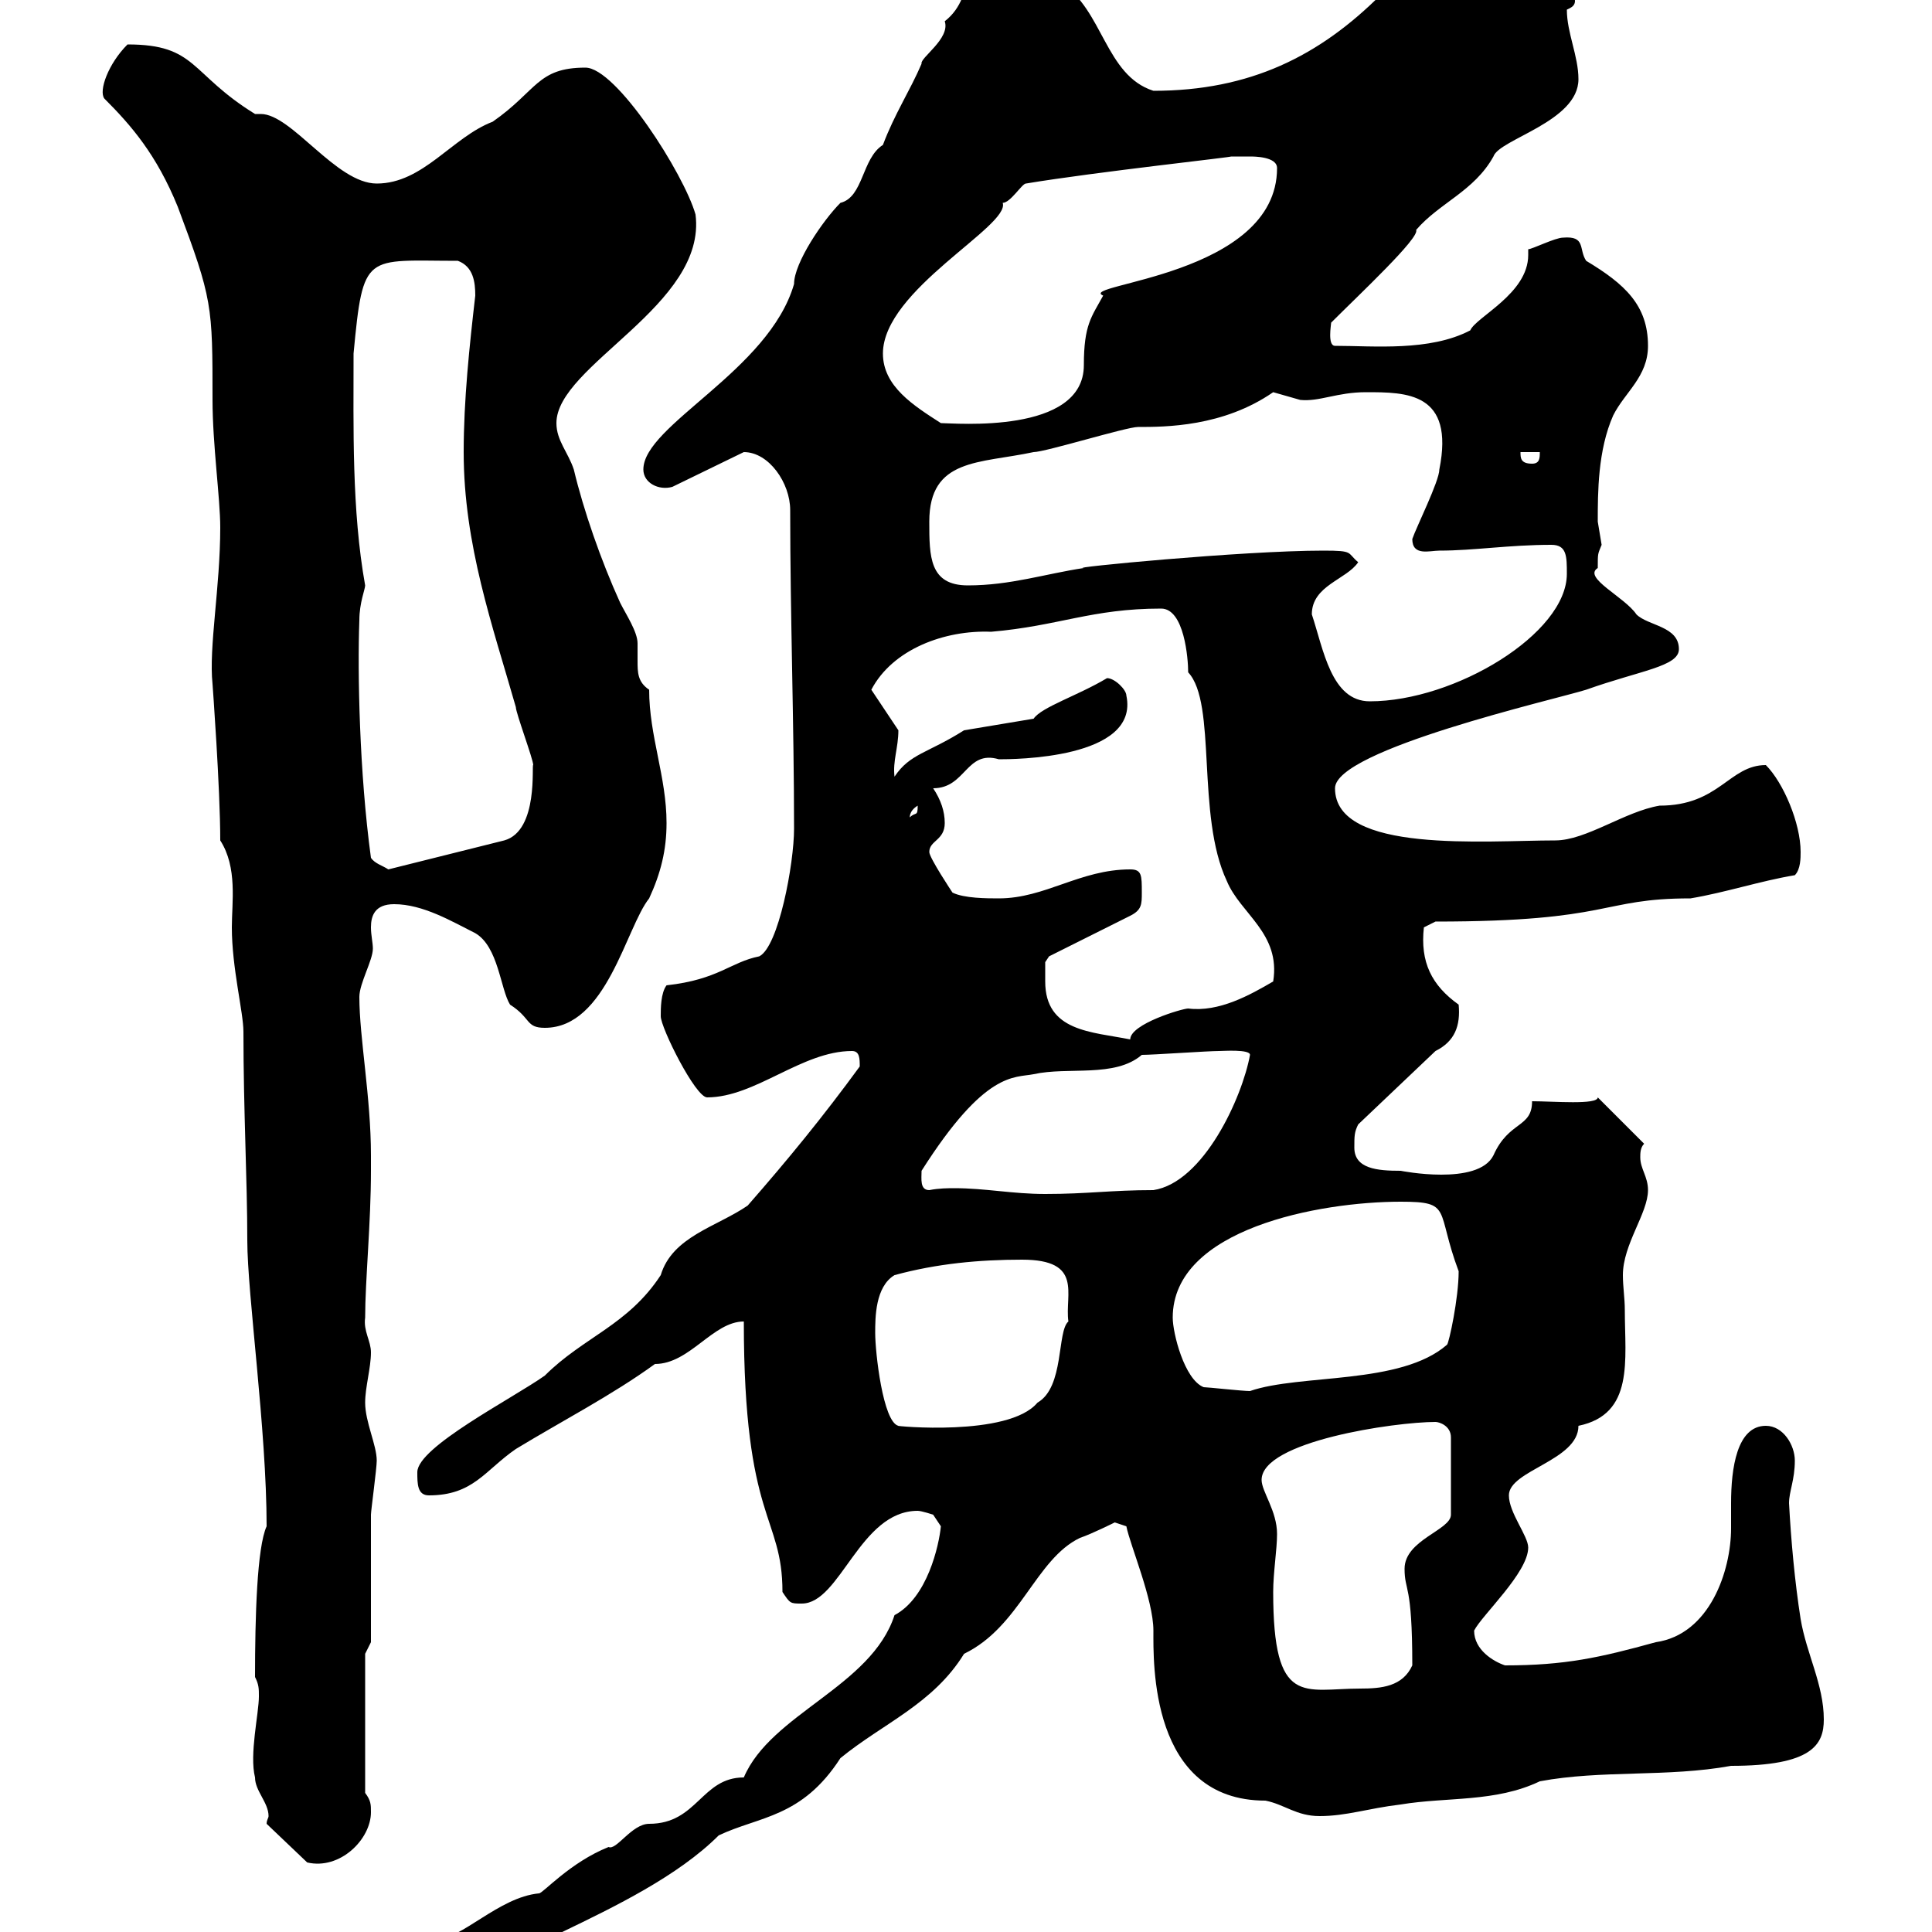 <svg xmlns="http://www.w3.org/2000/svg" xmlns:xlink="http://www.w3.org/1999/xlink" width="300" height="300"><path d="M41.40 312.60C41.40 314.70 43.80 315.90 45.90 315.60C54 313.20 71.10 306.60 72 306.60C74.70 307.80 85.50 300 87.30 300C95.40 296.10 105.30 291.30 111.60 285C117.90 282 124.50 282.30 130.50 273C137.10 267.60 144.90 264.60 149.70 256.80C158.40 252.60 160.80 242.10 167.70 238.80C169.50 238.20 173.10 236.40 173.10 236.40L174.90 237C175.50 240 179.10 248.40 179.10 253.20C179.10 258 178.50 279.60 196.50 279.60C199.50 280.20 201.30 282 204.90 282C209.10 282 212.40 280.80 217.50 280.20C224.70 279 232.20 279.90 239.10 276.60C248.70 274.80 258.90 276 268.80 274.20C281.40 274.20 283.20 270.90 283.20 267C283.20 261.60 280.50 256.80 279.60 251.40C278.70 245.70 278.10 239.10 277.80 233.40C277.80 231.60 278.70 229.80 278.70 226.80C278.70 224.40 276.90 221.40 274.20 221.40C269.70 221.40 268.80 228 268.80 233.40C268.80 234.90 268.80 236.40 268.80 237.30C268.80 243.90 265.50 253.80 257.10 255C248.40 257.40 243 258.60 233.70 258.60C231.90 258 228.90 256.20 228.90 253.20C230.10 250.80 237.30 244.20 237.30 240.30C237.30 238.50 234.30 234.90 234.30 232.20C234.30 228.30 245.10 226.80 245.10 221.40C253.80 219.60 252.30 211.20 252.30 203.40C252.30 201.60 252 199.80 252 198C252 193.20 255.90 188.40 255.90 184.80C255.90 182.70 254.70 181.50 254.70 179.70C254.70 179.10 254.70 178.20 255.30 177.60L248.10 170.40C248.10 171.60 241.20 171 237.90 171C237.90 175.20 234.30 174 231.90 179.40C229.50 184.20 217.50 181.80 217.50 181.80C213.90 181.80 210.30 181.50 210.30 178.20C210.30 176.40 210.30 175.80 210.90 174.60L222.90 163.20C225.90 161.70 226.80 159.30 226.50 156C222.30 153 220.50 149.40 221.10 144C221.10 144 222.90 143.10 222.90 143.10C250.50 143.10 248.40 139.50 262.50 139.50C267.90 138.60 273.30 136.80 278.70 135.90C279.60 135 279.60 133.20 279.60 132.30C279.60 127.80 276.90 121.50 274.20 118.80C268.50 118.80 267 125.10 257.70 125.10C252.30 126 246.30 130.50 241.50 130.50C230.70 130.50 207.30 132.60 207.30 122.40C207.30 116.40 241.50 108.60 246.30 107.10C254.70 104.10 260.70 103.50 260.70 100.80C260.70 97.20 255.90 97.20 254.10 95.40C252.30 92.70 245.70 89.70 248.10 88.20C248.10 85.80 248.10 86.10 248.70 84.60C248.70 84.60 248.10 81 248.10 81C248.10 76.50 248.10 69.90 250.50 64.50C252.30 60.90 255.90 58.50 255.90 53.70C255.90 47.40 252.30 44.10 246.30 40.50C245.10 38.70 246.30 36.60 242.70 36.90C241.50 36.90 237.90 38.70 237.30 38.70C237.30 39 237.30 39.30 237.30 39.60C237.30 45.60 229.20 49.20 228.30 51.30C222 54.60 213.30 53.70 207.30 53.70C206.10 53.70 206.70 50.40 206.70 50.10C211.20 45.60 220.50 36.90 219.90 35.70C223.50 31.50 228.90 29.70 231.90 24.30C232.80 21.60 245.10 18.90 245.10 12.30C245.10 8.70 243.30 5.10 243.30 1.50C243.90 1.20 244.80 0.90 244.50-0.30C242.70 1.80 230.40-11.40 230.70-9.90C228.30-12.90 230.70-14.70 225.30-14.70C218.40-14.70 216-6.30 214.50-0.90C204.90 8.70 194.10 14.10 179.10 14.10C171.60 11.70 171.30 1.50 164.70-2.70C162.30-6.30 157.20-9.30 155.70-8.10C148.50-8.10 152.10-0.90 146.70 3.30C147.60 6 142.80 9 143.10 9.90C141.30 14.10 138.90 17.70 137.10 22.50C133.80 24.60 134.10 30.60 130.50 31.50C127.80 34.20 123.30 40.80 123.30 44.10C119.40 57.60 99.90 66 99.90 72.90C99.90 75 102.30 76.20 104.40 75.60L115.50 70.20C119.40 70.20 122.70 75 122.70 79.20C122.70 95.40 123.30 112.50 123.30 128.70C123.30 134.10 120.90 147 117.90 148.50C113.40 149.40 111.60 152.10 103.50 153C102.60 154.20 102.60 156.60 102.60 157.80C102.60 159.60 108 170.40 109.80 170.40C117.30 170.40 124.50 163.20 132.30 163.20C133.50 163.20 133.50 164.40 133.50 165.60C127.80 173.40 122.40 180 116.10 187.20C111.30 190.50 104.40 192 102.60 198C97.50 205.80 90.60 207.60 84.60 213.60C79.50 217.20 64.80 224.70 64.80 228.60C64.80 230.40 64.80 232.20 66.60 232.20C73.50 232.20 75.30 228.30 80.10 225C87 220.80 95.10 216.60 101.70 211.80C107.10 211.80 110.70 205.20 115.50 205.20C115.50 236.40 121.50 235.20 121.50 247.20C122.70 249 122.70 249 124.50 249C130.50 249 133.50 234.60 142.50 234.60C143.10 234.60 144.90 235.20 144.90 235.20L146.10 237C145.80 240 144 248.10 138.90 250.80C135.30 261.90 119.70 266.10 115.50 276C108.90 276 108.30 283.20 100.80 283.20C98.10 283.20 95.70 287.40 94.50 286.80C88.50 289.20 84.30 294 83.70 294C77.40 294.60 71.70 301.20 67.50 301.20C59.40 303 55.50 306.90 47.70 306.60C45 307.20 41.40 310.20 41.40 312.60ZM41.40 283.20L47.70 289.20C52.80 290.40 57.60 285.60 57.60 281.40C57.60 280.20 57.60 279.60 56.70 278.40L56.70 256.80L57.60 255C57.60 252.60 57.60 238.20 57.60 235.20C57.60 234.60 58.50 228 58.50 226.80C58.50 224.40 56.70 220.80 56.70 217.80C56.70 215.40 57.60 212.40 57.60 210C57.60 208.20 56.40 206.70 56.70 204.60C56.70 198.90 57.60 189.90 57.60 181.80L57.60 179.40C57.60 170.40 55.80 161.10 55.80 154.80C55.80 152.70 57.90 149.10 57.90 147.30C57.90 146.40 57.60 145.20 57.60 144C57.60 142.20 58.20 140.40 61.20 140.40C65.70 140.40 70.20 143.10 73.80 144.90C77.40 147 77.70 153.60 79.20 156C82.50 158.10 81.60 159.60 84.60 159.60C94.20 159.60 97.20 144 100.80 139.50C102.60 135.60 103.50 132 103.50 127.80C103.50 120.60 100.80 114.30 100.80 107.10C99 105.90 99 104.40 99 102.60C99 102 99 100.80 99 99.90C99 98.10 97.20 95.40 96.30 93.60C93.30 87 90.60 79.20 89.10 72.90C88.20 70.20 86.40 68.40 86.40 65.70C86.40 56.70 109.80 47.40 108 33.30C106.20 27 95.70 10.50 90.90 10.50C83.40 10.50 83.40 14.10 76.50 18.90C70.20 21.30 65.70 28.50 58.50 28.50C52.20 28.50 45.30 17.70 40.50 17.70C40.20 17.70 39.90 17.70 39.60 17.70C29.40 11.40 30.60 6.90 19.80 6.90C16.80 9.90 15.30 14.10 16.20 15.30C20.40 19.50 24.30 24 27.60 32.10C33 46.50 33 47.40 33 62.10C33 69 34.20 77.40 34.20 81.90C34.20 91.20 32.40 100.50 33 106.20C33 106.20 34.20 122.40 34.20 130.50C36.90 134.70 36 140.10 36 144C36 150.30 37.80 157.20 37.80 160.20C37.80 172.50 38.40 183.30 38.40 192.60C38.40 201 41.40 222 41.40 237C39.90 240.30 39.60 251.10 39.60 260.40C40.20 261.60 40.20 262.20 40.20 263.40C40.20 266.10 38.70 272.40 39.60 276C39.60 278.10 41.70 279.90 41.70 282C41.70 282.30 41.40 282.60 41.40 283.20ZM197.70 247.20C197.70 244.20 198.30 240.60 198.30 238.20C198.30 234.60 195.90 231.60 195.90 229.80C195.90 223.80 216.60 220.80 222.90 220.80C223.50 220.80 225.30 221.40 225.30 223.20L225.30 235.20C225.30 237.60 218.10 239.10 218.10 243.60C218.10 247.20 219.30 245.70 219.30 258.60C217.80 261.90 214.50 262.20 211.20 262.20C202.50 262.20 197.70 265.20 197.70 247.20ZM135.90 207C135.90 204.60 135.90 199.80 138.90 198C145.50 196.20 152.10 195.60 158.70 195.60C168.30 195.60 165.30 201 165.90 205.20C164.10 206.70 165.30 215.40 161.10 217.80C156.60 223.20 138.60 221.40 139.50 221.40C137.10 220.80 135.90 210 135.90 207ZM186.90 215.40C183.90 214.20 182.10 207 182.10 204.60C182.10 190.80 204.90 186.60 217.50 186.60C225.60 186.60 222.90 187.80 226.50 197.40C226.50 201.60 225 208.50 224.70 208.80C217.50 215.10 201.90 213.30 194.10 216C192.90 216 187.50 215.40 186.90 215.40ZM144.30 184.80C142.80 184.80 143.10 183 143.10 181.80C153 166.20 157.50 167.40 160.50 166.80C165.90 165.60 173.10 167.40 177.30 163.80C179.10 163.80 187.50 163.20 189.30 163.20C189.90 163.20 194.10 162.90 194.10 163.80C192.90 170.40 186.90 183.60 179.10 184.80C172.50 184.80 168.90 185.40 162.30 185.40C157.20 185.40 153 184.50 148.20 184.50C147.30 184.50 145.80 184.50 144.30 184.80ZM162.30 152.40C162.30 151.20 162.30 149.40 162.30 149.40L162.90 148.50L175.50 142.20C177.30 141.30 177.30 140.40 177.30 138.60C177.30 135.90 177.30 135 175.50 135C167.70 135 162.30 139.50 155.10 139.50C153.30 139.50 149.70 139.50 147.90 138.60C147.90 138.60 144.30 133.20 144.30 132.30C144.30 130.50 146.70 130.50 146.70 127.80C146.70 126 146.10 124.20 144.90 122.40C150 122.40 150 116.40 155.10 117.90C157.20 117.90 177 117.90 174.90 108C174.90 107.10 173.10 105.30 171.90 105.30C167.40 108 161.70 109.80 160.50 111.60L149.70 113.40C144 117 141.30 117 138.90 120.60C138.60 118.20 139.50 116.10 139.50 113.40L135.30 107.10C138.60 100.80 146.70 97.80 153.90 98.10C164.40 97.20 169.50 94.50 180.30 94.50C183.90 94.50 184.50 102.30 184.50 104.40C189 109.20 185.70 126.60 190.50 136.80C192.60 141.90 198.90 144.90 197.70 152.40C194.10 154.50 189.30 157.20 184.50 156.60C183.60 156.60 175.50 159 175.50 161.40C169.50 160.20 162.30 160.20 162.30 152.40ZM57.60 133.20C55.80 120 55.50 104.40 55.80 96.30C55.80 93.60 56.70 91.50 56.70 90.90C54.60 79.20 54.90 66.30 54.90 54.90C56.40 39 56.70 40.50 71.10 40.50C73.50 41.40 73.80 43.80 73.80 45.90C72.90 53.70 72 62.10 72 70.20C72 84.60 76.50 97.20 80.10 109.80C80.10 110.70 82.80 117.90 82.80 118.80C82.50 118.50 83.70 129 78.30 130.50L60.30 135C59.40 134.40 58.20 134.10 57.60 133.20ZM142.50 125.10C142.50 126.90 142.20 126 141.30 126.90C141.30 127.20 141 126 142.50 125.10ZM203.70 95.40C203.70 90.90 209.10 90 210.90 87.30C209.10 85.80 210.30 85.50 205.50 85.50C192.90 85.50 165.30 88.20 168.30 88.20C162.30 89.10 156.90 90.90 150.30 90.90C144.30 90.90 144.30 86.40 144.30 81C144.30 71.10 152.10 72 160.50 70.20C162.30 70.20 174.90 66.30 176.70 66.30C180.90 66.30 189.90 66.30 197.70 60.90C197.70 60.90 201.90 62.10 201.90 62.10C204.90 62.40 207.60 60.90 212.10 60.90C218.40 60.90 225.90 60.90 223.50 72.90C223.50 74.70 219.90 81.90 219.30 83.70C219.30 86.40 222 85.50 223.50 85.50C228.90 85.50 234.30 84.60 240.90 84.60C243.30 84.60 243.30 86.40 243.30 89.10C243.30 98.40 225.90 108.90 212.70 108.90C206.70 108.90 205.50 100.80 203.70 95.40ZM236.10 70.20L239.10 70.20C239.10 71.10 239.10 72 237.90 72C236.10 72 236.10 71.10 236.10 70.20ZM137.10 54.90C137.10 45 156.90 35.10 155.70 31.50C156.90 31.50 158.70 28.50 159.30 28.50C170.10 26.70 192.30 24.30 191.10 24.30C191.10 24.30 192.90 24.30 194.10 24.30C194.70 24.30 198.30 24.30 198.30 26.10C198.30 42.90 167.10 44.10 171.30 45.90C169.50 49.20 168.30 50.40 168.30 56.70C168.30 67.50 148.20 65.70 146.10 65.70C141.90 63 137.10 60 137.10 54.90Z"/></svg>